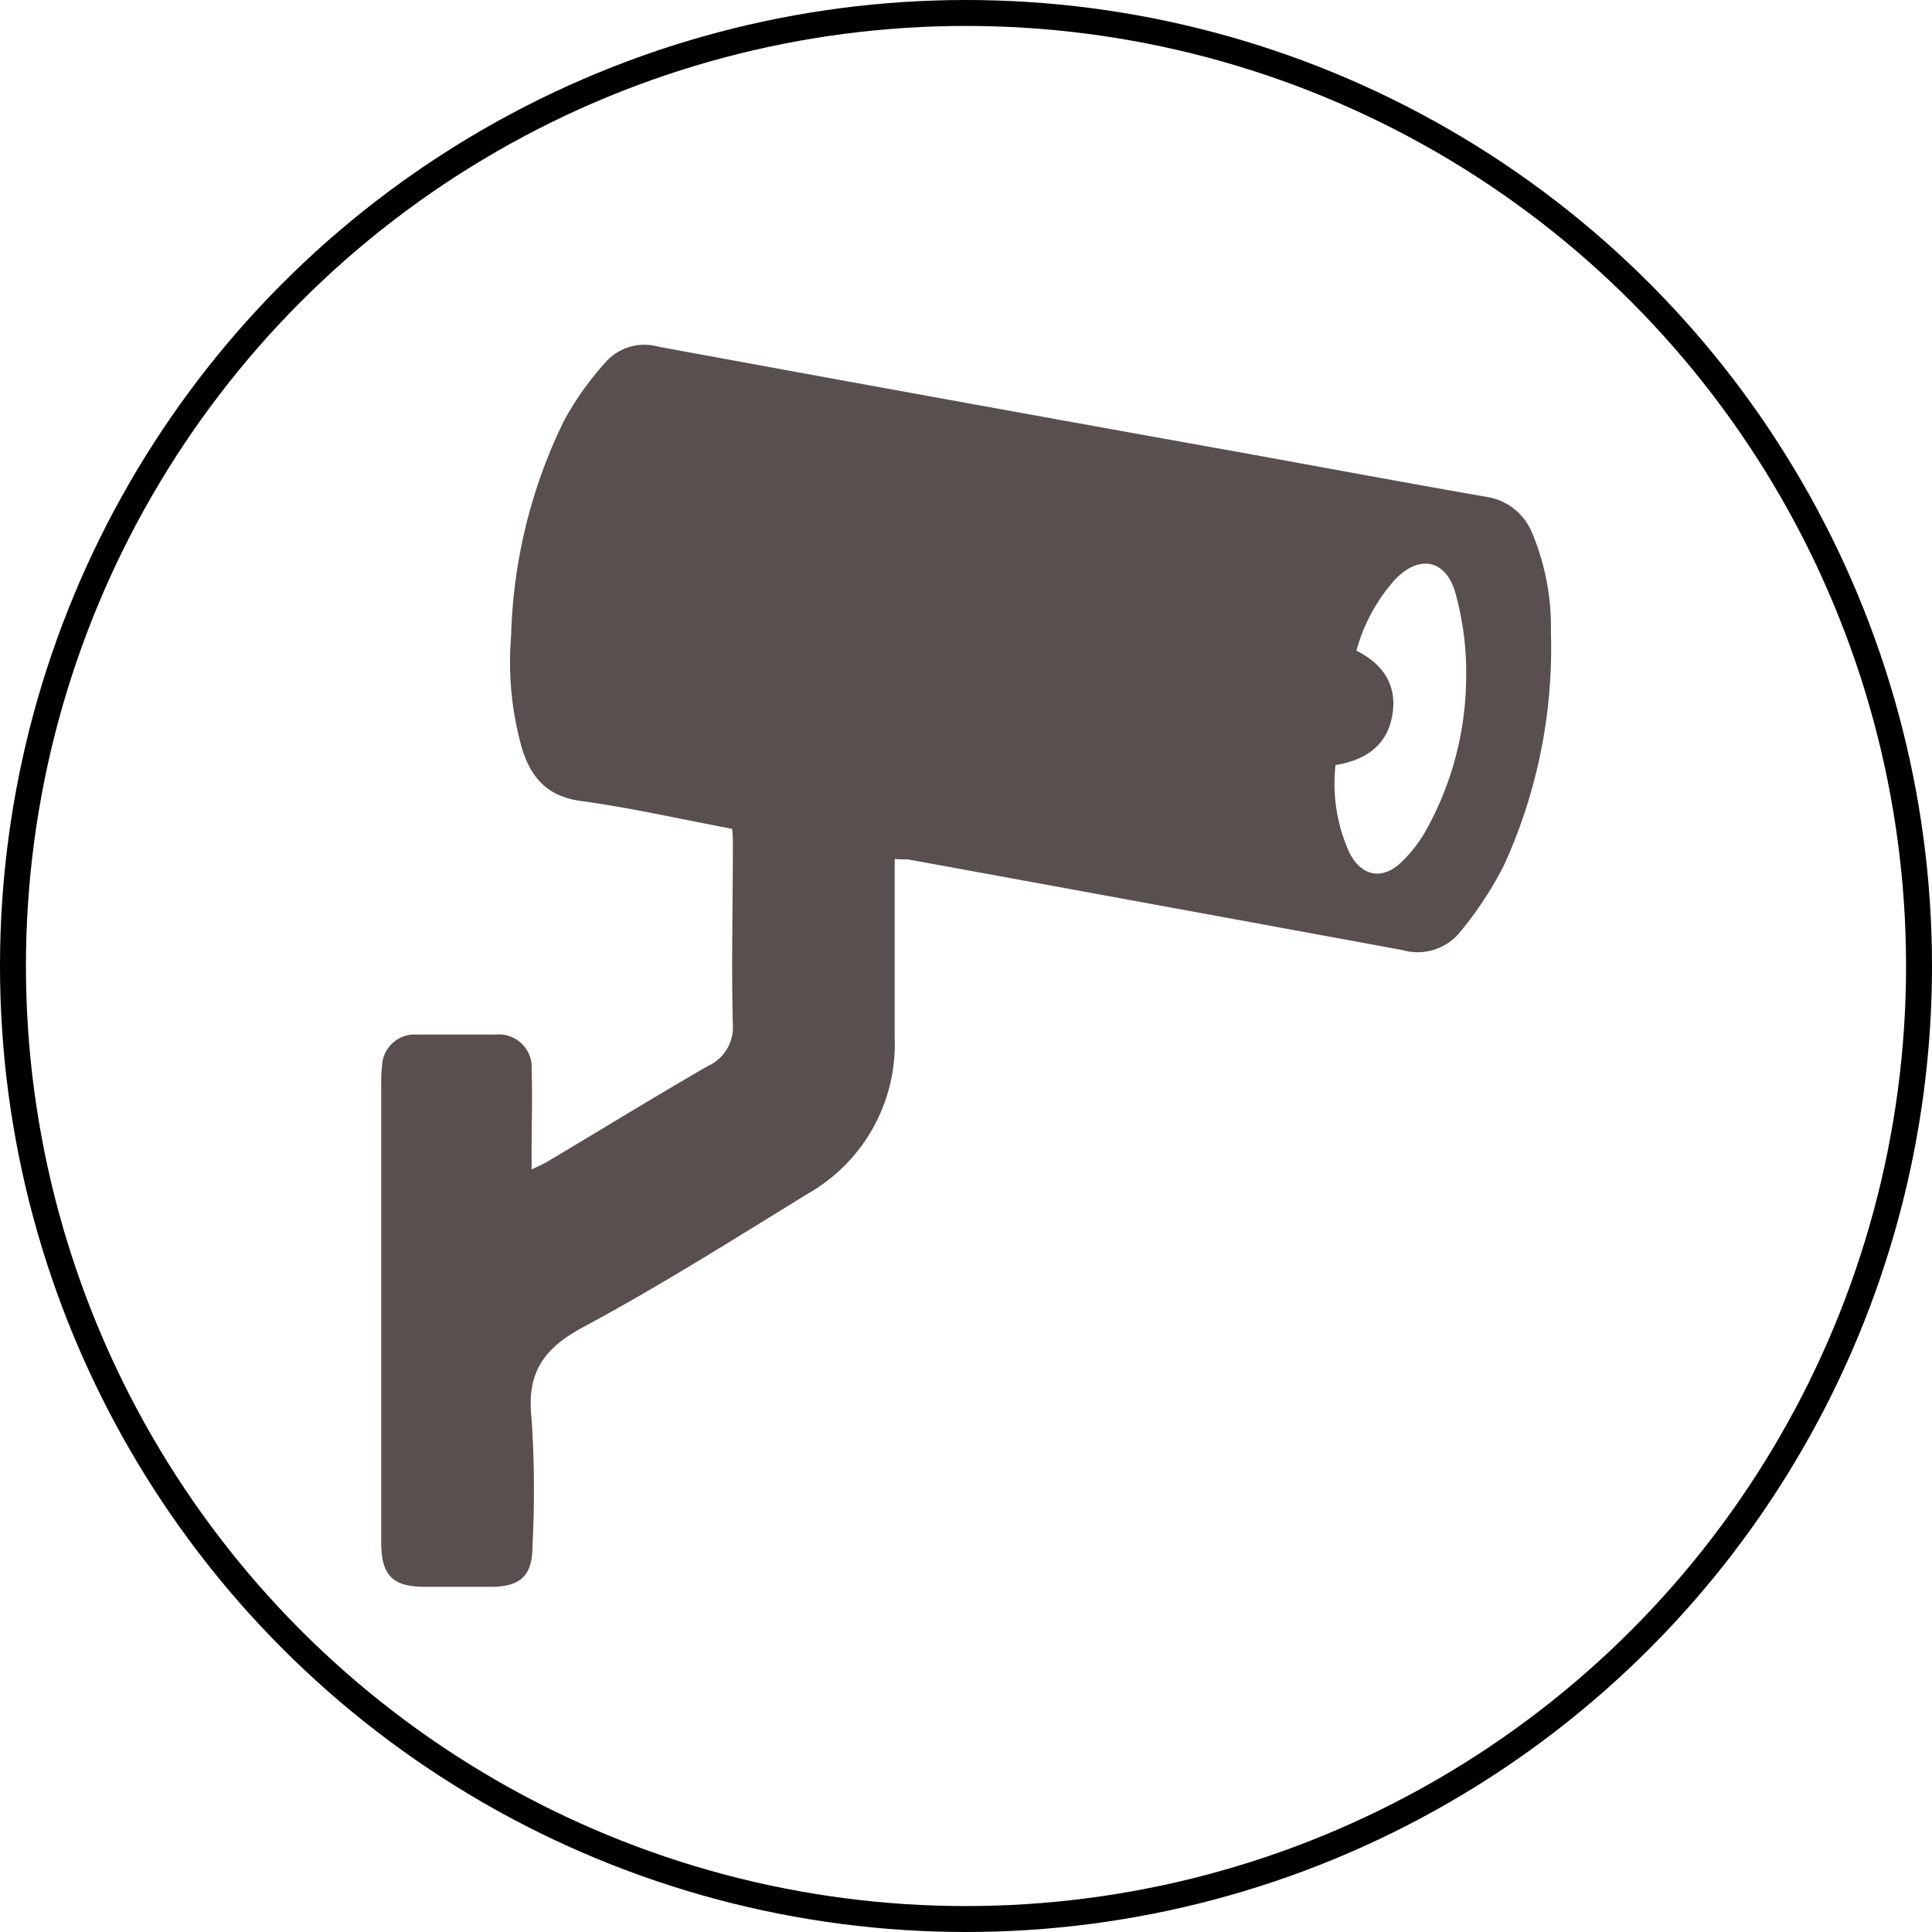 <svg xmlns="http://www.w3.org/2000/svg" viewBox="0 0 149 149"><g data-name="Layer 2"><circle cx="74.5" cy="74.5" r="73.5" fill="none" stroke="#000" stroke-miterlimit="10" stroke-width="2"/><path d="M69 66.25v13.77a13.26 13.26 0 0 1-6.63 12c-5.75 3.53-11.45 7.14-17.37 10.32-3.11 1.66-4.41 3.57-4 7.11a82.72 82.72 0 0 1 .07 9.71c0 2.36-.89 3.21-3.22 3.22h-5.09c-2.46 0-3.35-.87-3.36-3.38V83.6a9.87 9.87 0 0 1 .06-1.33 2.52 2.52 0 0 1 2.74-2.48h6a2.54 2.54 0 0 1 2.8 2.77c.07 2 0 4 0 6v1.63c.56-.27.91-.42 1.23-.61 4.11-2.45 8.19-4.95 12.33-7.35A3.29 3.29 0 0 0 56.52 79c-.12-4.56 0-9.14 0-13.71 0-.43 0-.86-.06-1.37-3.94-.74-7.79-1.62-11.68-2.15-2.58-.35-3.81-1.8-4.51-4a24.5 24.5 0 0 1-.85-8.77 40.11 40.11 0 0 1 4.06-16.52 23.4 23.4 0 0 1 3.21-4.53 4 4 0 0 1 4.1-1.21q22.35 4.11 44.71 8.12c6.36 1.15 12.72 2.34 19.09 3.45a4.54 4.54 0 0 1 3.58 2.81 18.82 18.82 0 0 1 1.44 7.65A40.29 40.29 0 0 1 116 66.71a28 28 0 0 1-3.41 5.19 4.22 4.22 0 0 1-4.44 1.37q-19.08-3.51-38.17-7c-.29.01-.55.01-.98-.02zM103 59a12.87 12.87 0 0 0 1.07 6.76c.93 1.83 2.53 2.14 4 .74a10.72 10.72 0 0 0 2-2.63 24.49 24.49 0 0 0 3-11.33 23.19 23.19 0 0 0-.82-6.79c-.74-2.65-2.85-3-4.71-1a13.54 13.54 0 0 0-2.93 5.43c2 1 3.1 2.58 2.8 4.77-.33 2.44-1.98 3.66-4.41 4.05z" fill="#594f4f"/></g></svg>